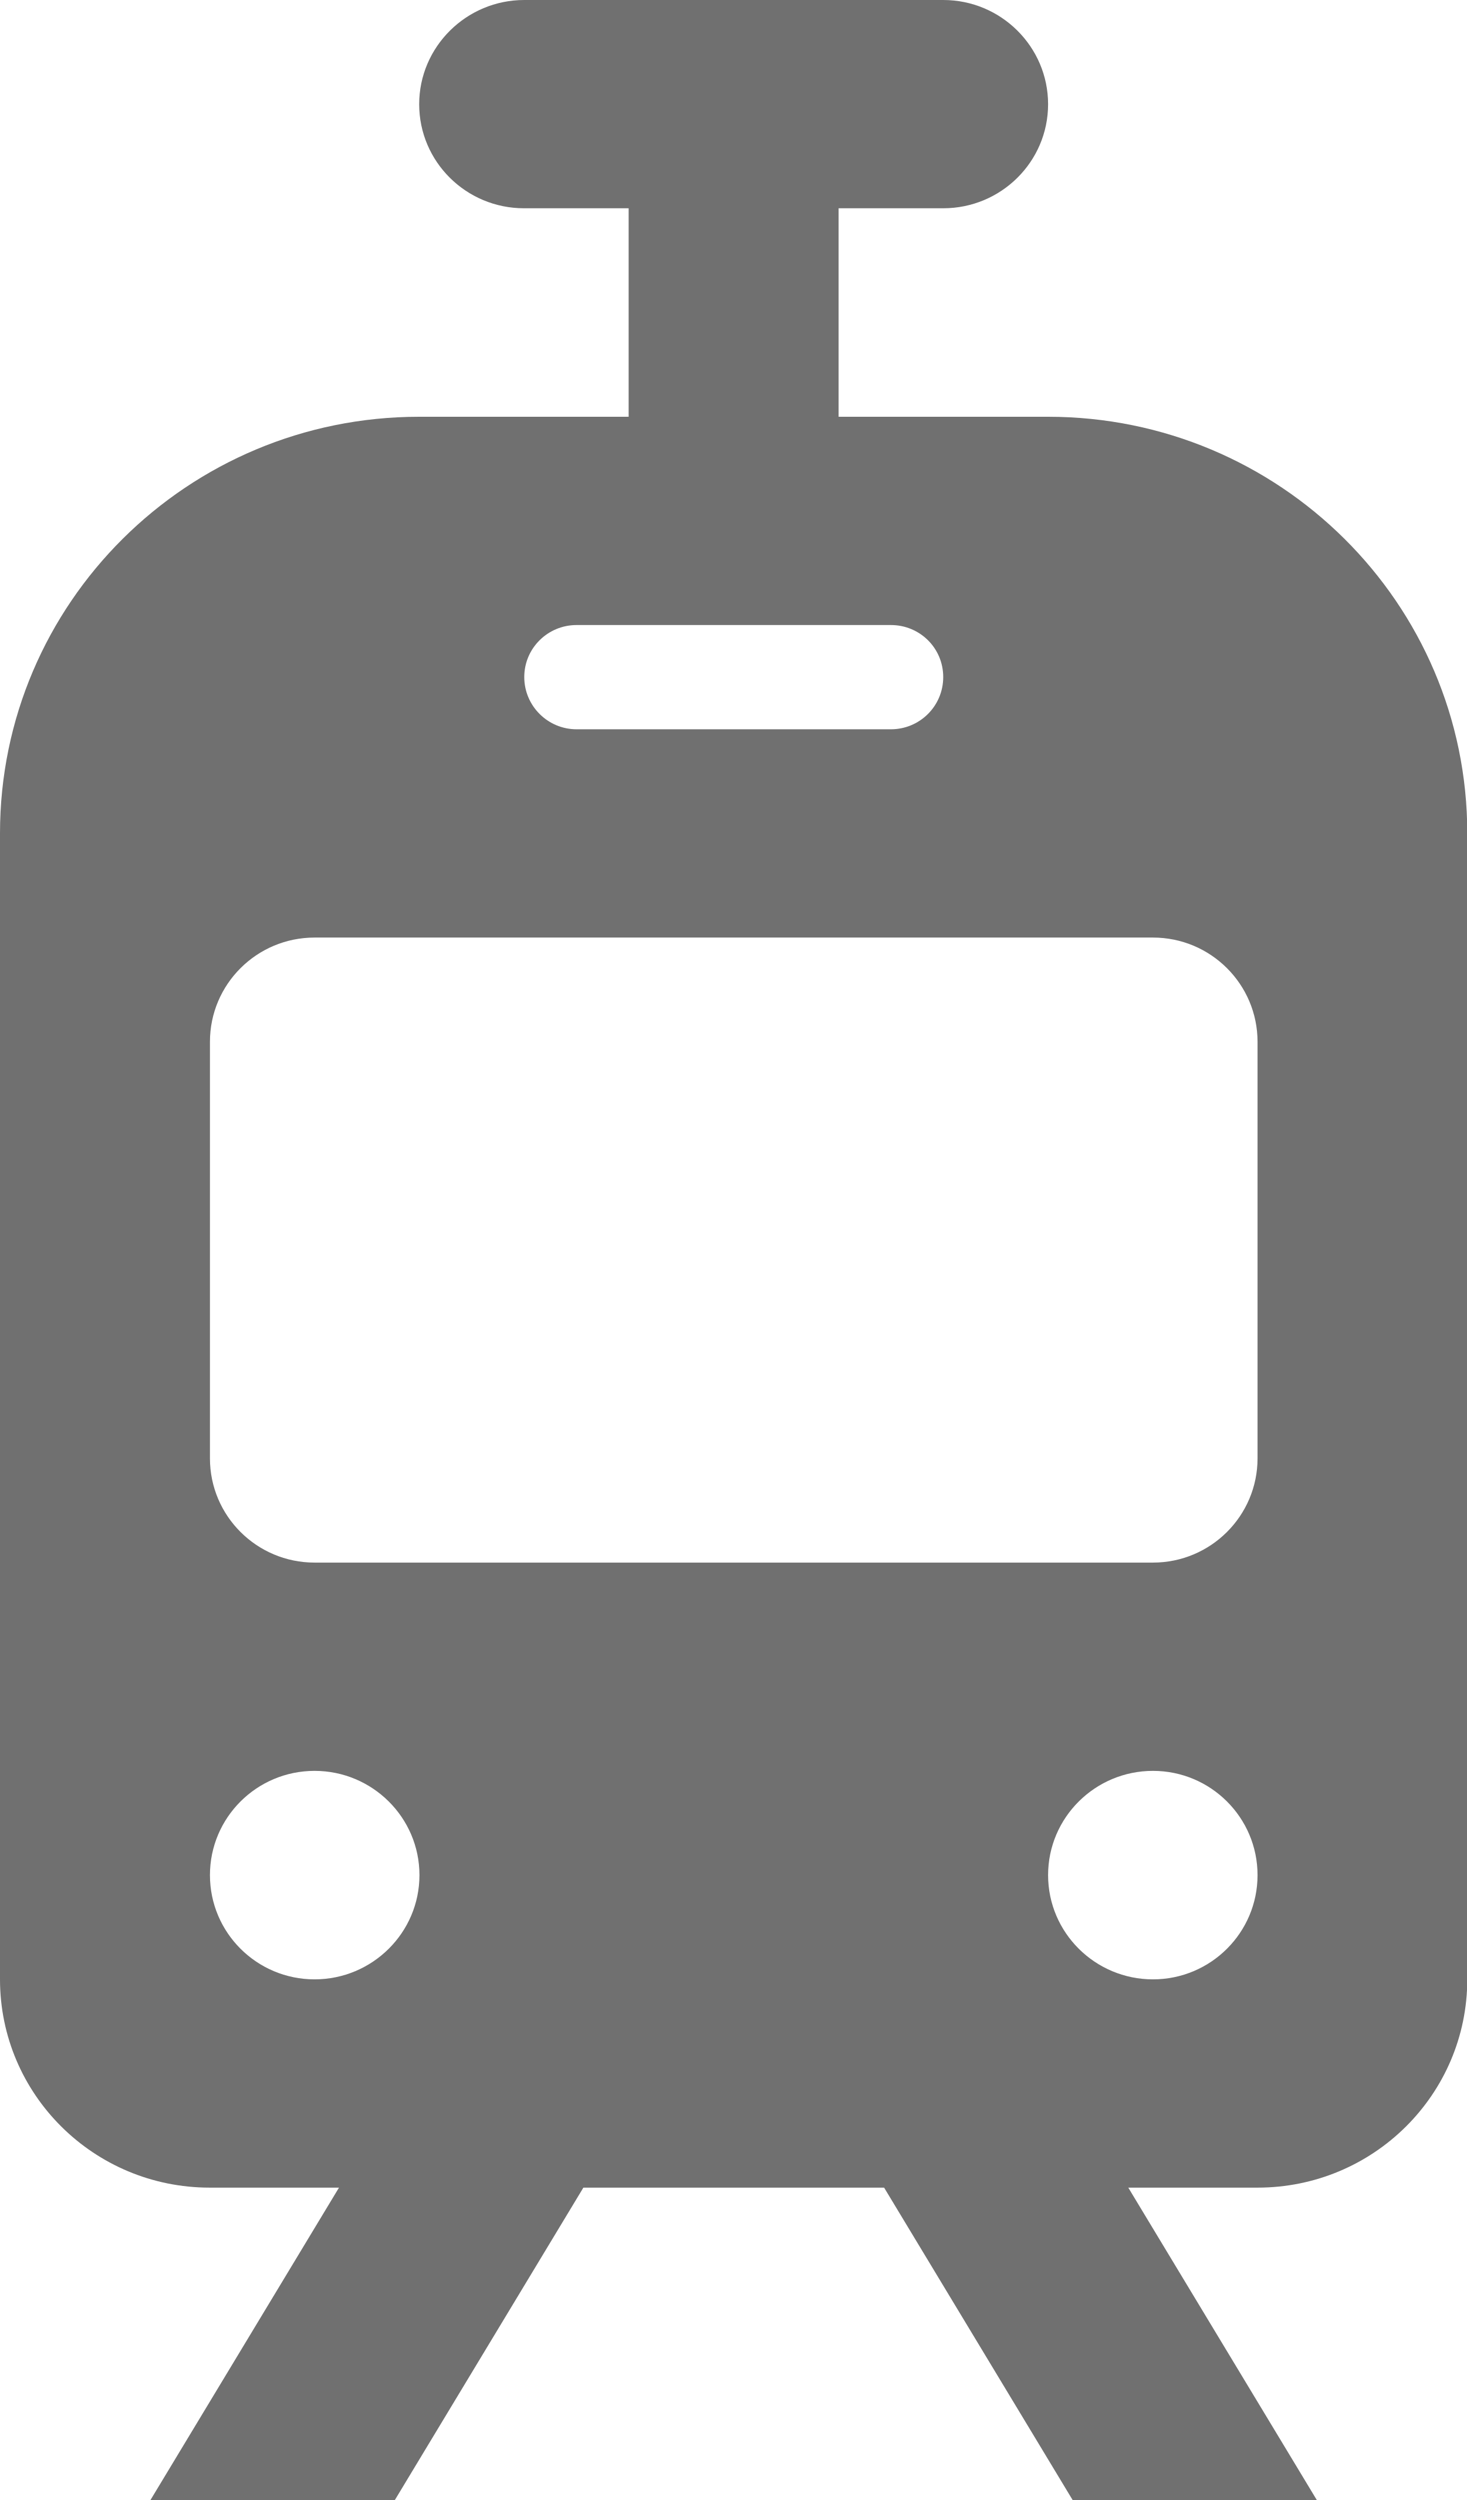 <?xml version="1.0" encoding="UTF-8"?>
<svg xmlns="http://www.w3.org/2000/svg" width="27" height="46" viewBox="0 0 27 46" fill="none">
  <g clip-path="url(#clip0_396_4419)">
    <path fill-rule="evenodd" clip-rule="evenodd" d="M17.36 0C18.424 0 19.29 0.86 19.29 1.918C19.29 2.976 18.424 3.832 17.36 3.832H15.434V7.668H19.29C23.547 7.668 27.005 11.1 27.005 15.332V36.418C27.005 38.534 25.278 40.25 23.145 40.25H20.766L24.237 46H19.743L16.272 40.25H10.737L7.266 46H2.768L6.239 40.25H3.86C1.726 40.25 0 38.534 0 36.418V15.332C0 11.1 3.453 7.668 7.715 7.668H11.57V3.832H9.645C8.58 3.832 7.715 2.976 7.715 1.918C7.715 0.86 8.585 0 9.649 0H17.36ZM5.79 32.582C4.725 32.582 3.864 33.442 3.864 34.5C3.864 35.558 4.725 36.418 5.79 36.418C6.854 36.418 7.72 35.558 7.72 34.5C7.72 33.442 6.854 32.582 5.79 32.582ZM21.22 32.582C20.155 32.582 19.29 33.442 19.29 34.5C19.29 35.558 20.155 36.418 21.22 36.418C22.284 36.418 23.145 35.558 23.145 34.5C23.145 33.442 22.284 32.582 21.22 32.582ZM21.22 17.25H5.79C4.725 17.25 3.864 18.11 3.864 19.168V26.832C3.864 27.89 4.725 28.75 5.79 28.75H21.22C22.284 28.75 23.145 27.89 23.145 26.832V19.168C23.145 18.11 22.284 17.25 21.22 17.25ZM16.397 11.5H10.612C10.08 11.5 9.649 11.928 9.649 12.457C9.649 12.986 10.08 13.418 10.612 13.418H16.397C16.929 13.418 17.36 12.99 17.36 12.457C17.36 11.923 16.929 11.5 16.397 11.5Z" fill="#707070"></path>
  </g>
  <defs>
    <clipPath id="clip0_396_4419">
      <rect width="27" height="46" fill="white"></rect>
    </clipPath>
  </defs>
</svg>
